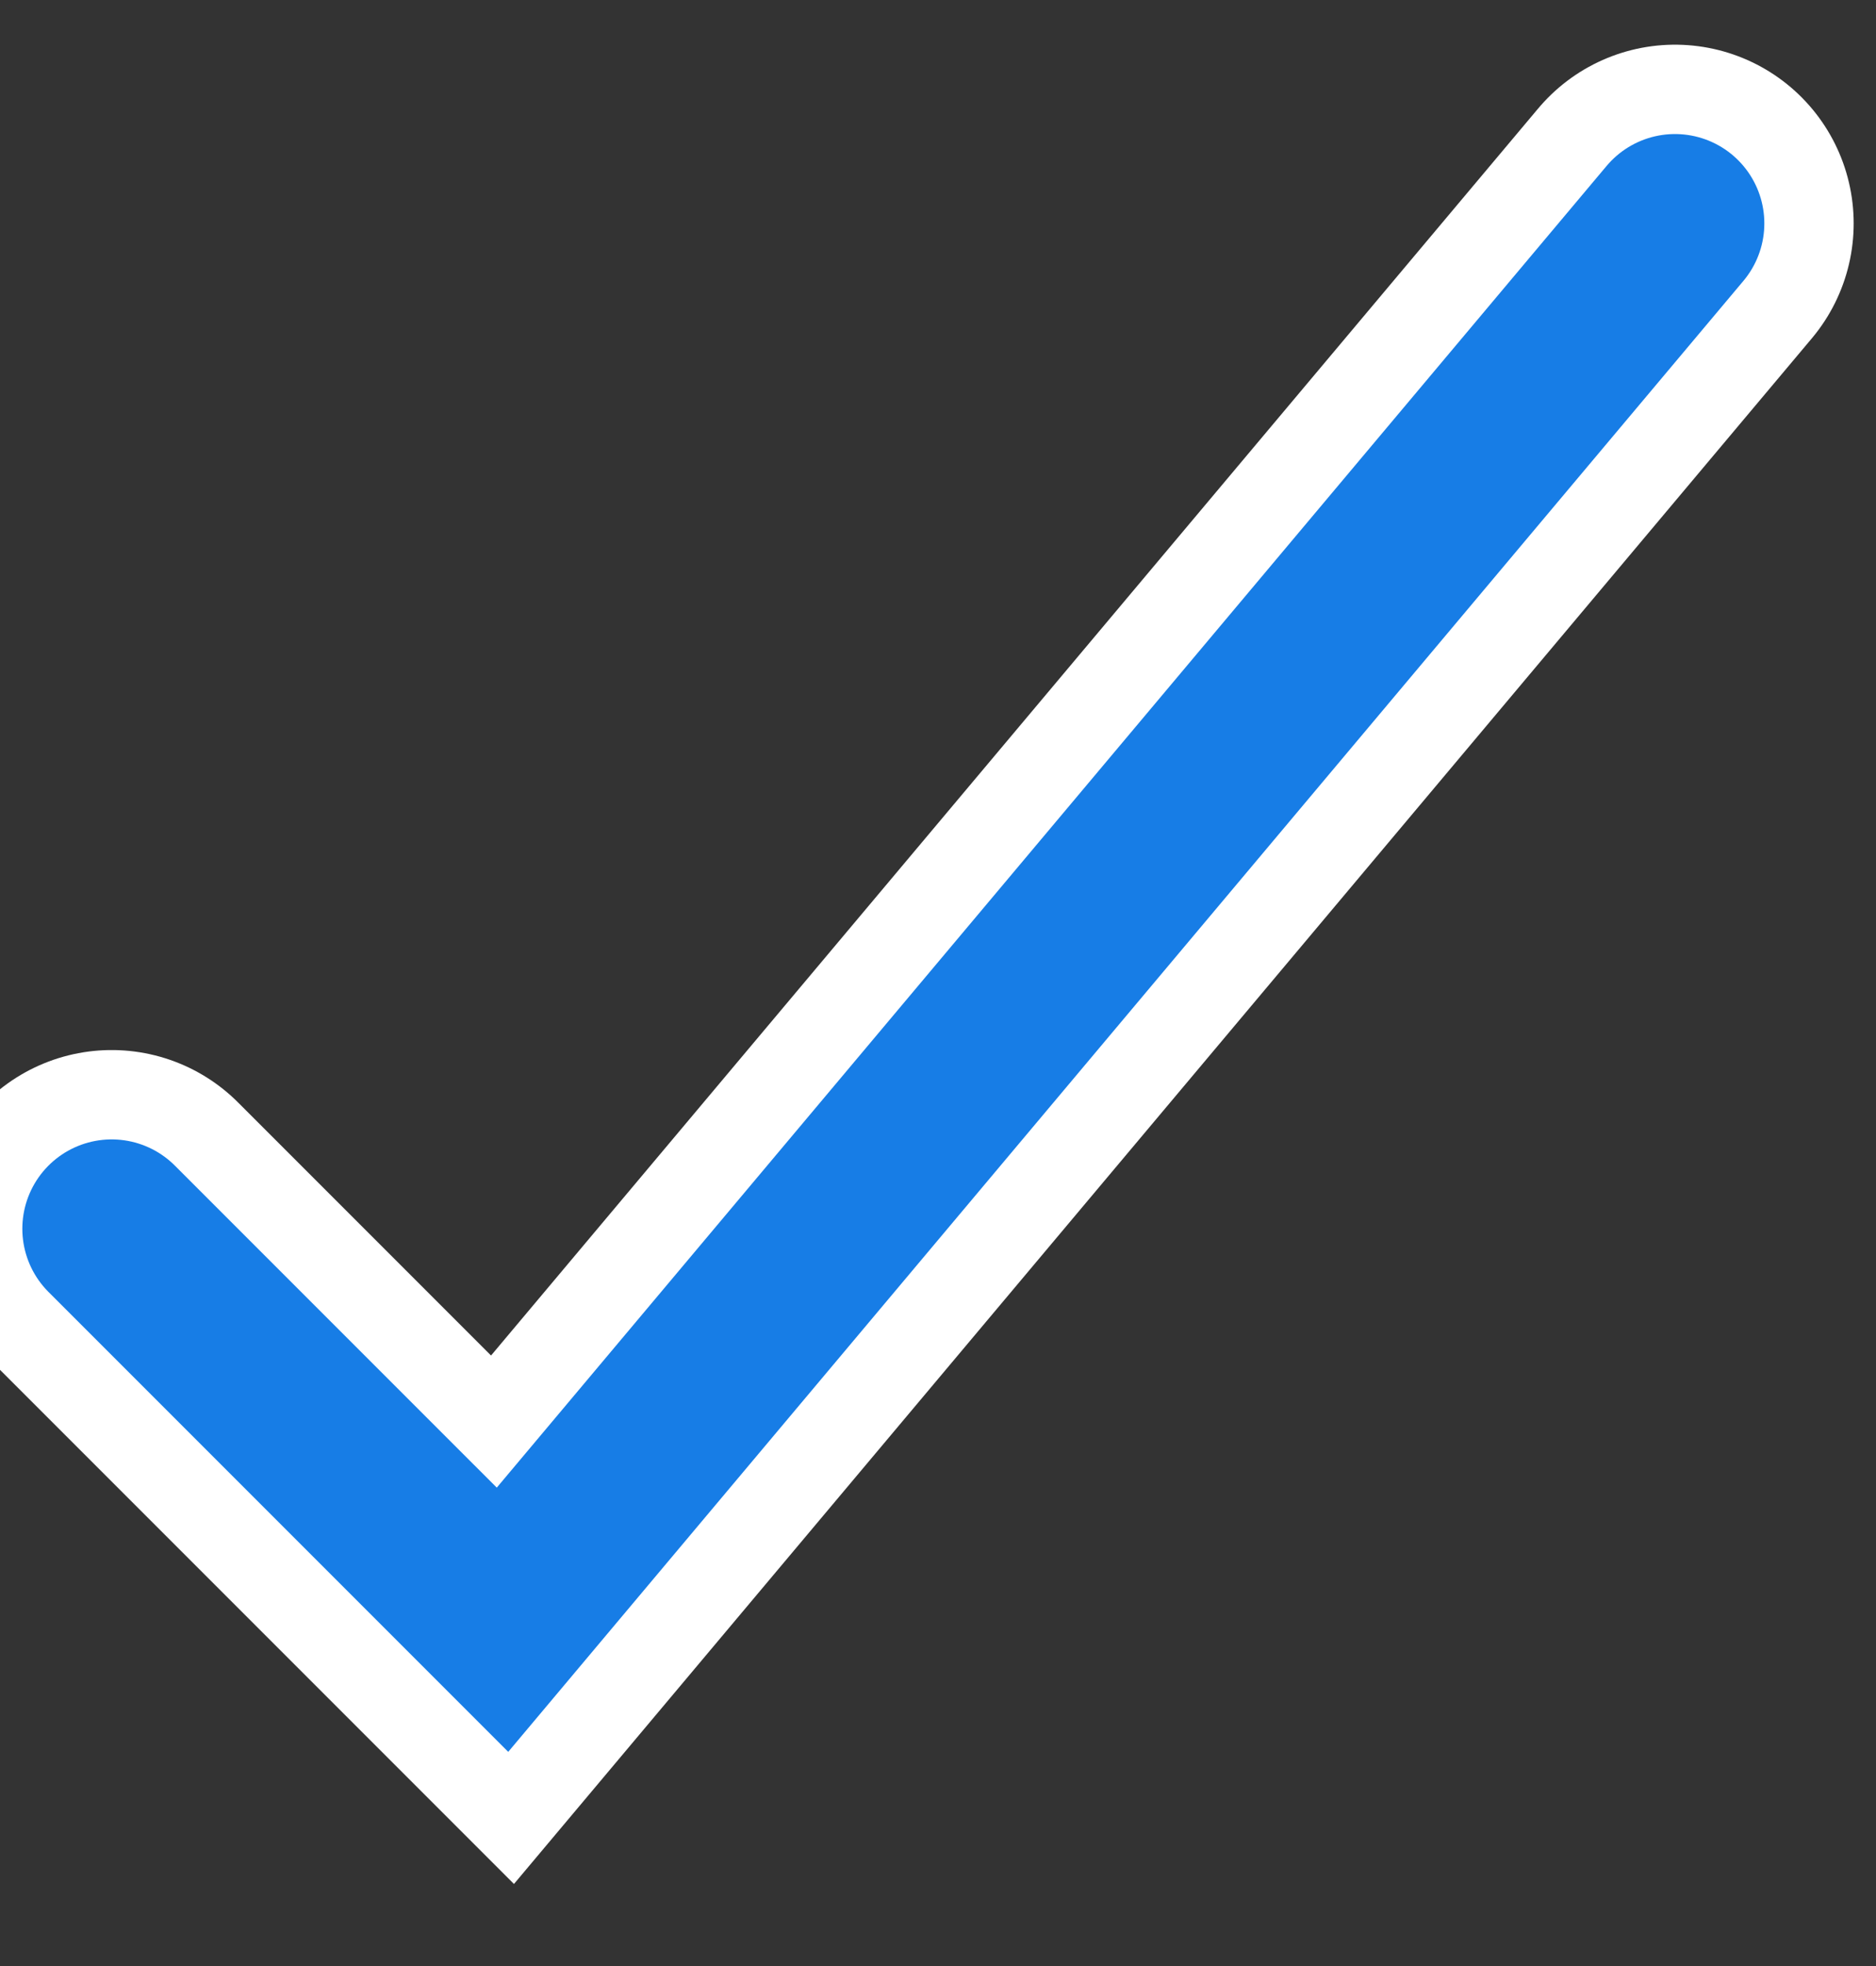 <svg width="21" height="22" viewBox="0 0 21 22" fill="none" xmlns="http://www.w3.org/2000/svg">
	<rect x="0" y="0" width="21" height="22" fill="#333333" stroke="none"/>
	<path d="M1.25 13.75L5.625 18.125L18.75 2.5" stroke="white" stroke-width="4" stroke-linecap="round"/>
	<path d="M1.25 13.75L5.625 18.125L18.75 2.5" stroke="#177DE6" stroke-width="2" stroke-linecap="round"/>
</svg>
